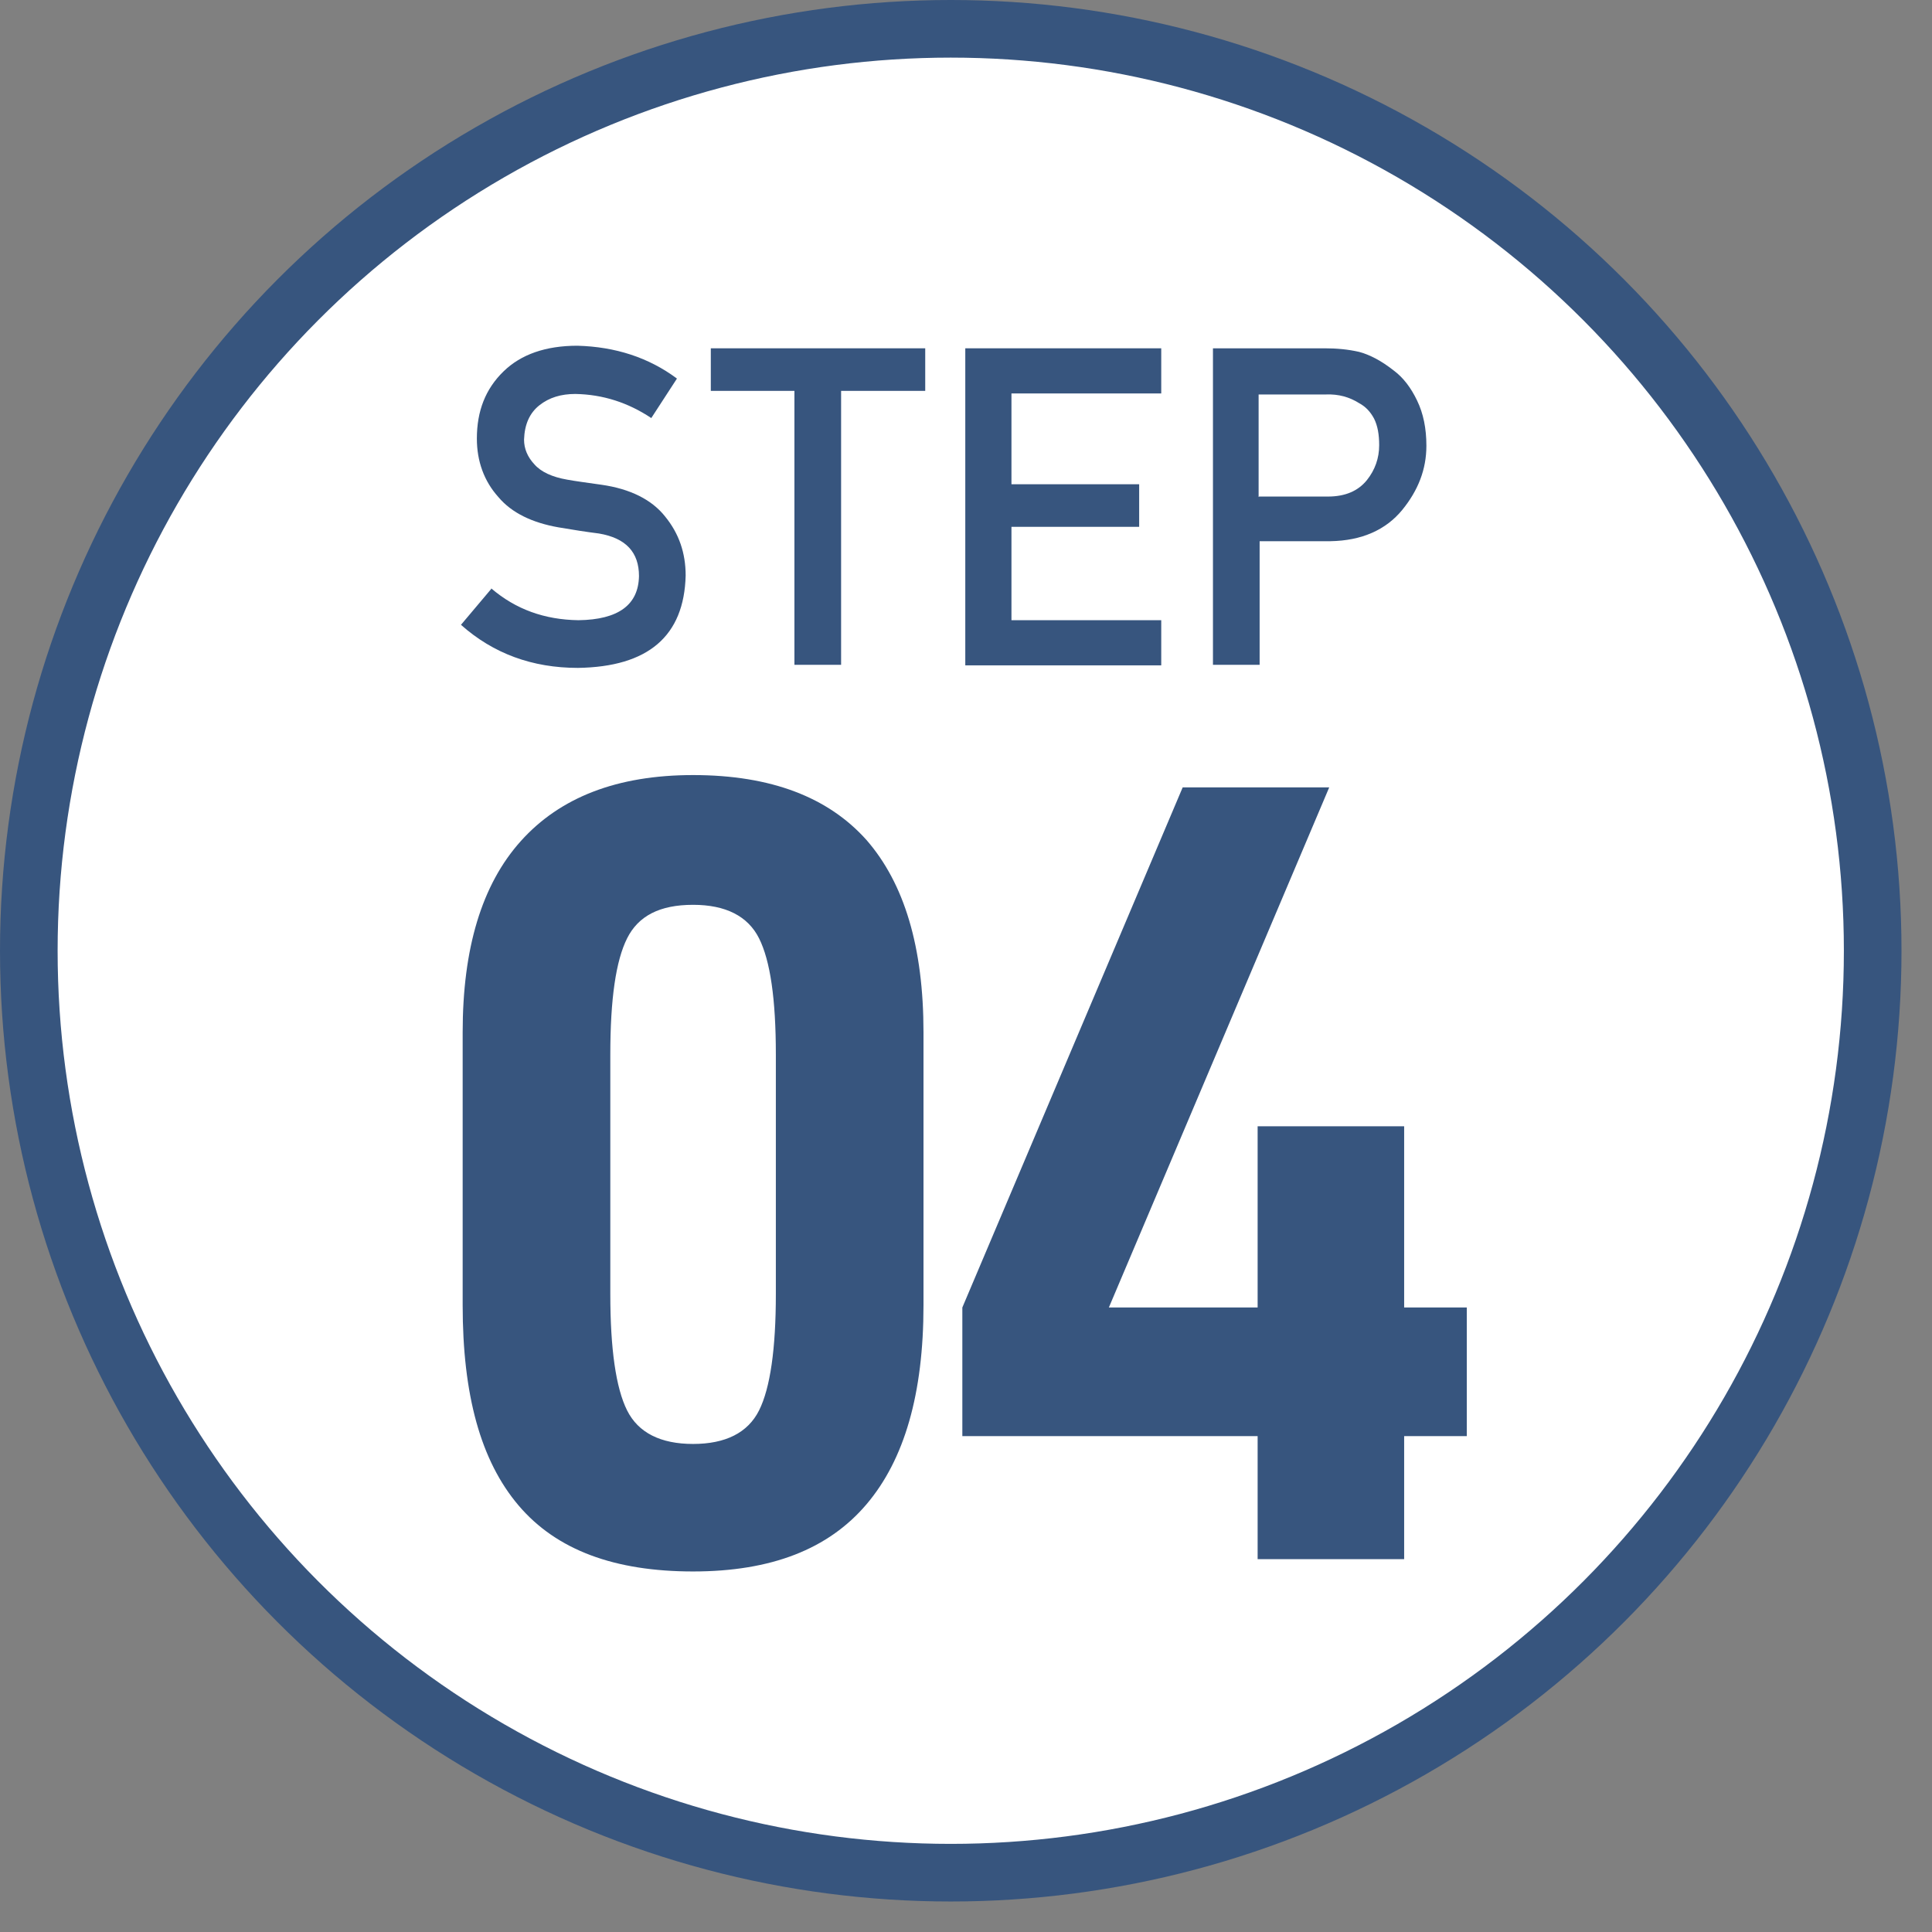 <svg width="57" height="57" viewBox="0 0 57 57" fill="none" xmlns="http://www.w3.org/2000/svg">
<rect x="0" y="0" width="57" height="57" fill="#808080" stroke="none"/>
<circle cx="28.05" cy="28.05" r="27.2" fill="white" stroke="#37557E" stroke-width="1.7"/>
<path d="M14.493 17.359C15.219 17.98 16.067 18.283 17.066 18.298C18.246 18.283 18.837 17.844 18.852 16.996C18.852 16.3 18.473 15.876 17.671 15.74C17.308 15.694 16.914 15.634 16.475 15.558C15.704 15.422 15.098 15.134 14.704 14.665C14.281 14.196 14.069 13.606 14.069 12.94C14.069 12.122 14.326 11.472 14.856 10.957C15.37 10.457 16.097 10.2 17.035 10.2C18.155 10.23 19.139 10.548 19.972 11.169L19.215 12.334C18.534 11.88 17.792 11.638 16.975 11.623C16.551 11.623 16.203 11.729 15.915 11.956C15.628 12.183 15.476 12.516 15.461 12.97C15.461 13.242 15.567 13.485 15.764 13.697C15.961 13.924 16.294 14.075 16.733 14.151C16.975 14.196 17.323 14.241 17.747 14.302C18.594 14.423 19.23 14.741 19.624 15.24C20.032 15.74 20.229 16.315 20.229 16.981C20.184 18.767 19.124 19.675 17.05 19.705C15.704 19.705 14.553 19.282 13.6 18.434L14.493 17.375V17.359Z" fill="#37557E"/>
<path d="M23.453 11.532H20.971V10.276H27.297V11.532H24.815V19.614H23.438V11.532H23.453Z" fill="#37557E"/>
<path d="M28.479 10.276H34.26V11.608H29.841V14.287H33.609V15.543H29.841V18.298H34.26V19.63H28.479V10.276Z" fill="#37557E"/>
<path d="M35.786 10.276H39.071C39.434 10.276 39.767 10.306 40.1 10.382C40.433 10.473 40.766 10.654 41.114 10.927C41.401 11.139 41.629 11.441 41.81 11.82C41.992 12.198 42.083 12.637 42.083 13.152C42.083 13.848 41.84 14.468 41.371 15.044C40.887 15.634 40.175 15.952 39.252 15.967H37.163V19.614H35.786V10.276ZM37.148 14.65H39.176C39.691 14.65 40.069 14.484 40.327 14.166C40.569 13.863 40.69 13.515 40.69 13.136C40.69 12.819 40.645 12.561 40.539 12.35C40.433 12.153 40.297 12.001 40.1 11.895C39.812 11.714 39.494 11.623 39.116 11.638H37.133V14.665L37.148 14.65Z" fill="#37557E"/>
<path d="M43.275 42.37H41.427V46H37.104V42.37H28.392V38.575L34.893 23.23H39.216L32.715 38.575H37.104V33.229H41.427V38.575H43.275V42.37Z" fill="#37557E"/>
<path d="M15.3 44.416C14.178 43.096 13.65 41.149 13.65 38.509V30.457C13.65 27.982 14.211 26.101 15.366 24.814C16.521 23.527 18.204 22.867 20.448 22.867C22.758 22.867 24.441 23.527 25.563 24.781C26.685 26.068 27.246 27.949 27.246 30.457V38.509C27.246 41.116 26.685 43.063 25.563 44.383C24.441 45.703 22.758 46.363 20.448 46.363C18.138 46.363 16.422 45.736 15.3 44.416ZM22.395 41.611C22.725 40.951 22.89 39.796 22.89 38.179V31.117C22.89 29.467 22.725 28.345 22.395 27.685C22.065 27.025 21.405 26.695 20.448 26.695C19.458 26.695 18.831 27.025 18.501 27.685C18.171 28.345 18.006 29.467 18.006 31.117V38.179C18.006 39.796 18.171 40.951 18.501 41.611C18.831 42.271 19.491 42.601 20.448 42.601C21.405 42.601 22.065 42.271 22.395 41.611Z" fill="#37557E"/>
</svg>
